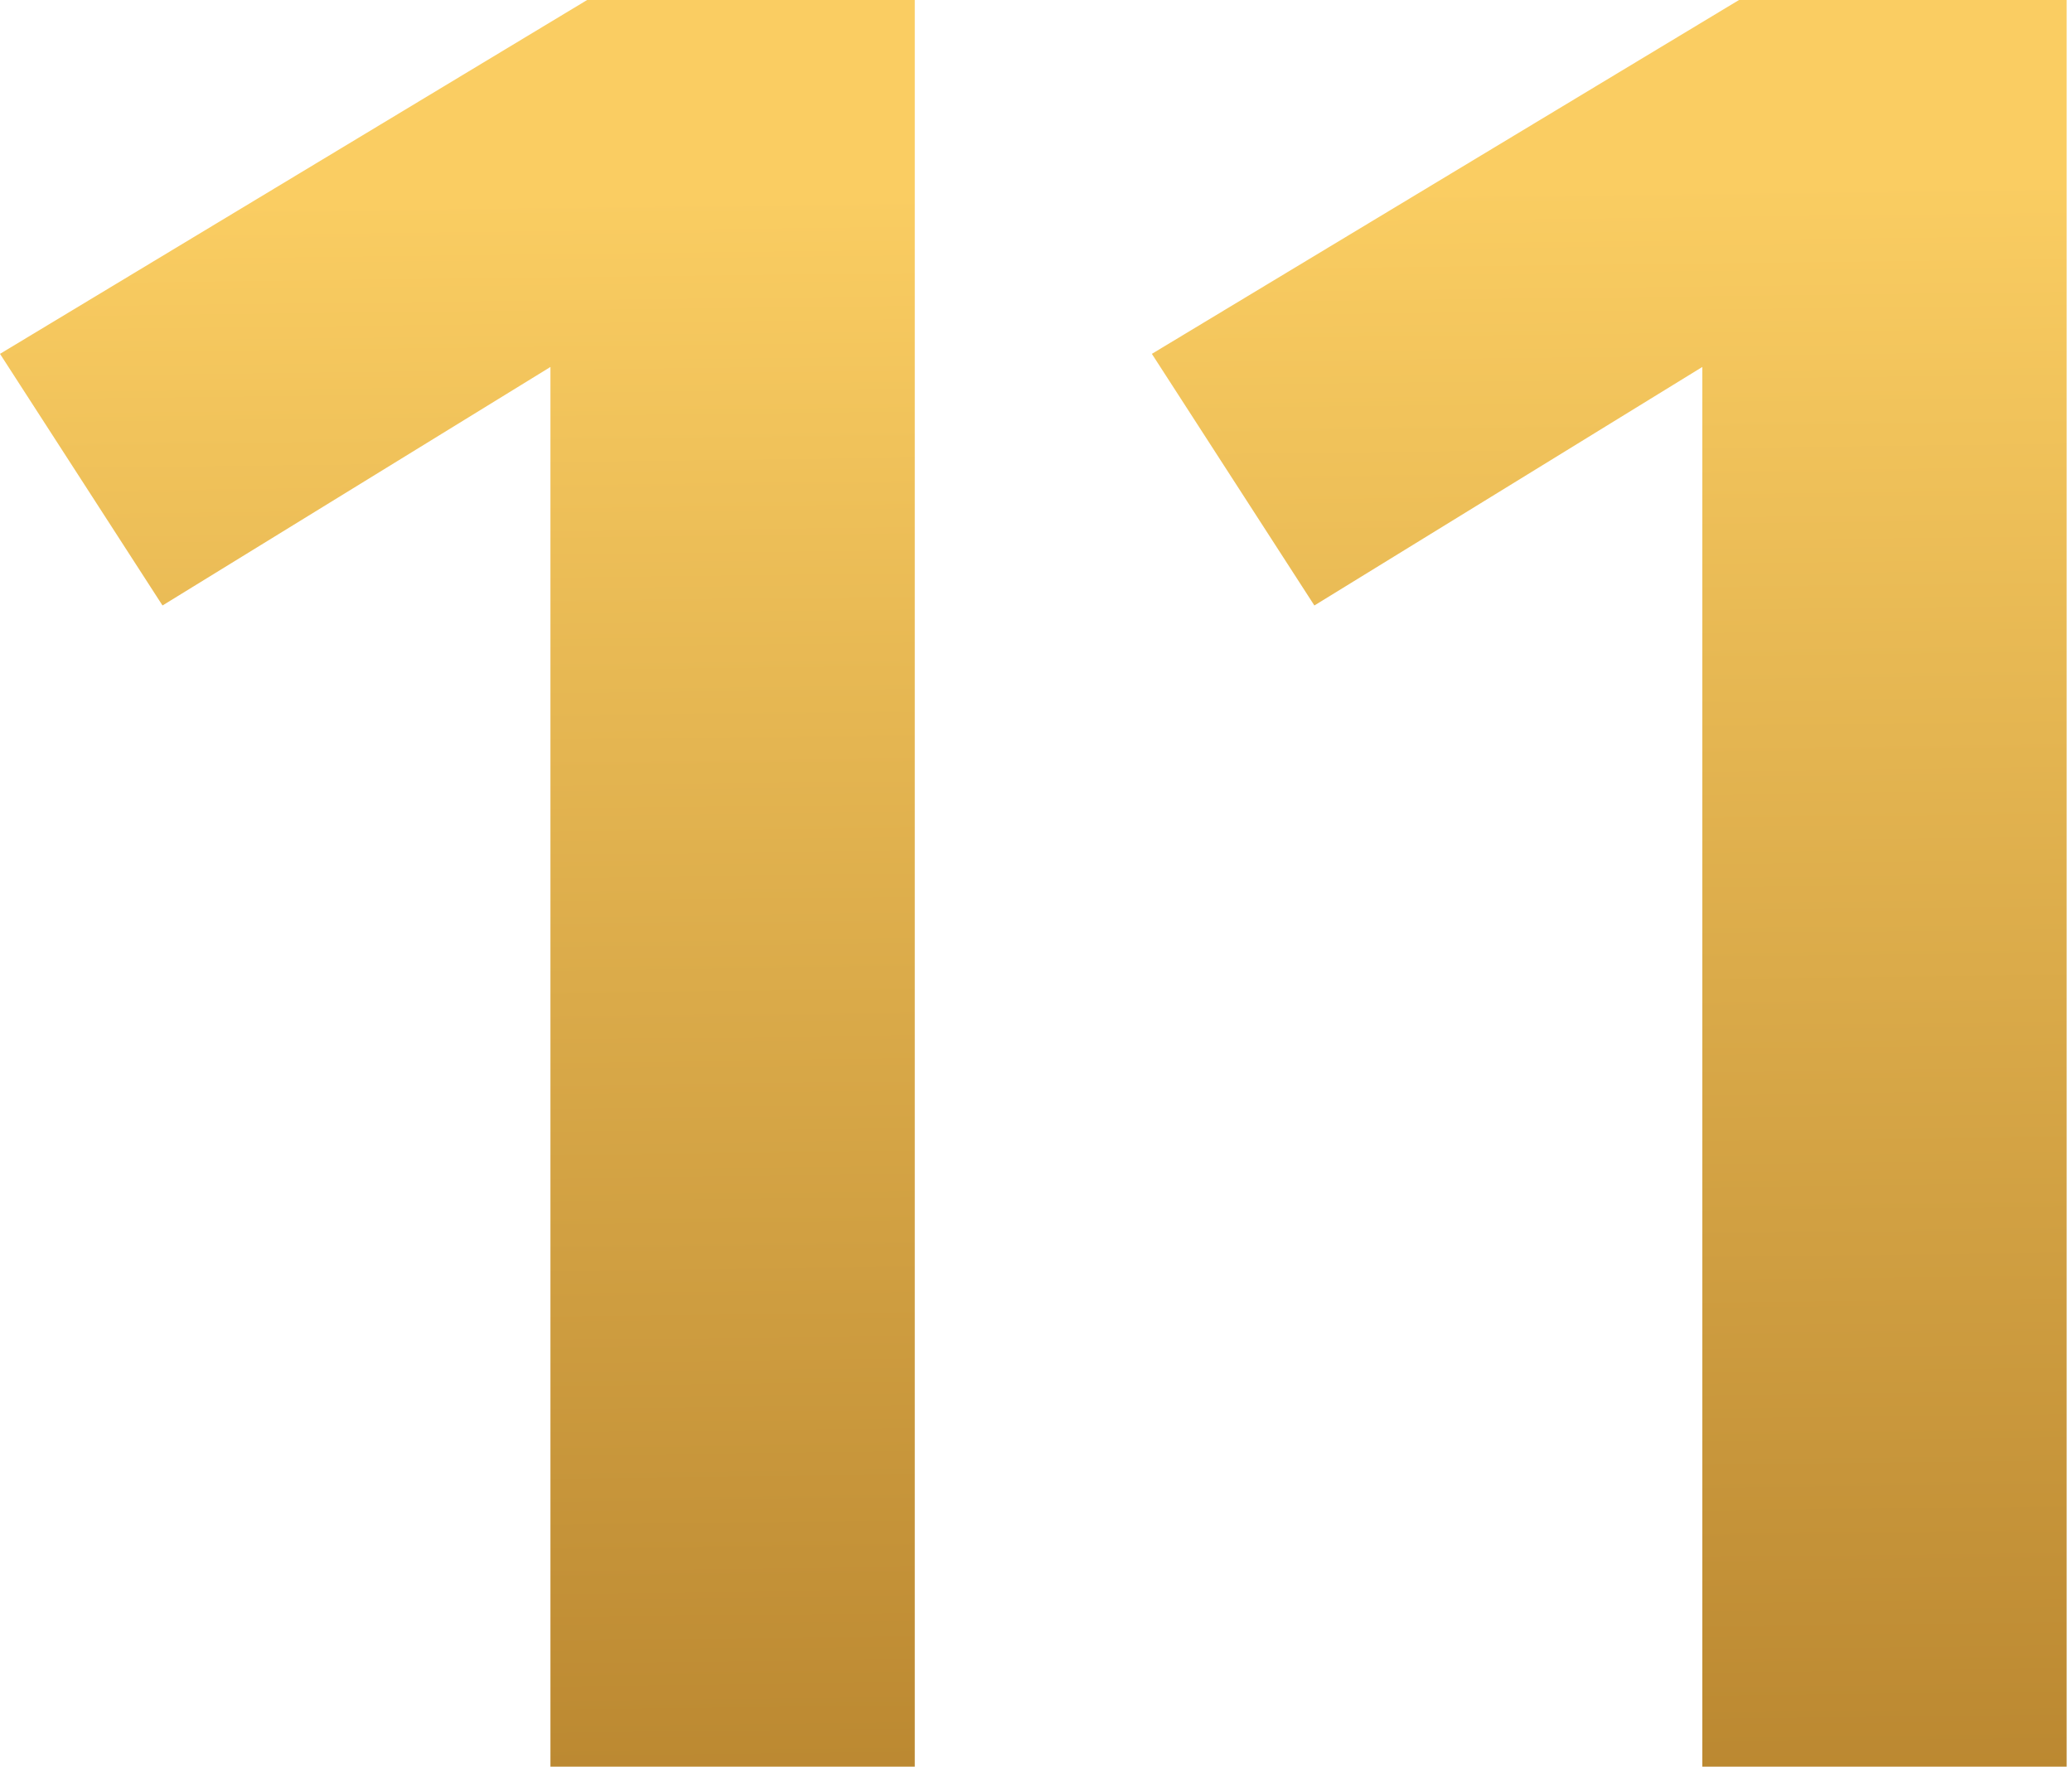 <?xml version="1.0" encoding="UTF-8"?> <svg xmlns="http://www.w3.org/2000/svg" width="190" height="162" viewBox="0 0 190 162" fill="none"> <path d="M83.884 0V162H50.475V33.65L14.902 55.522L0 32.448L53.84 0H83.884Z" fill="url(#paint0_linear_1_778)"></path> <path d="M189.51 0V162H156.1V33.65L120.527 55.522L105.625 32.448L159.465 0H189.51Z" fill="url(#paint1_linear_1_778)"></path> <defs> <linearGradient id="paint0_linear_1_778" x1="2.10464e-06" y1="18.621" x2="2.666" y2="238.919" gradientUnits="userSpaceOnUse"> <stop stop-color="#FACD62"></stop> <stop offset="1" stop-color="#9B6518"></stop> </linearGradient> <linearGradient id="paint1_linear_1_778" x1="2.10464e-06" y1="18.621" x2="2.666" y2="238.919" gradientUnits="userSpaceOnUse"> <stop stop-color="#FACD62"></stop> <stop offset="1" stop-color="#9B6518"></stop> </linearGradient> </defs> </svg> 